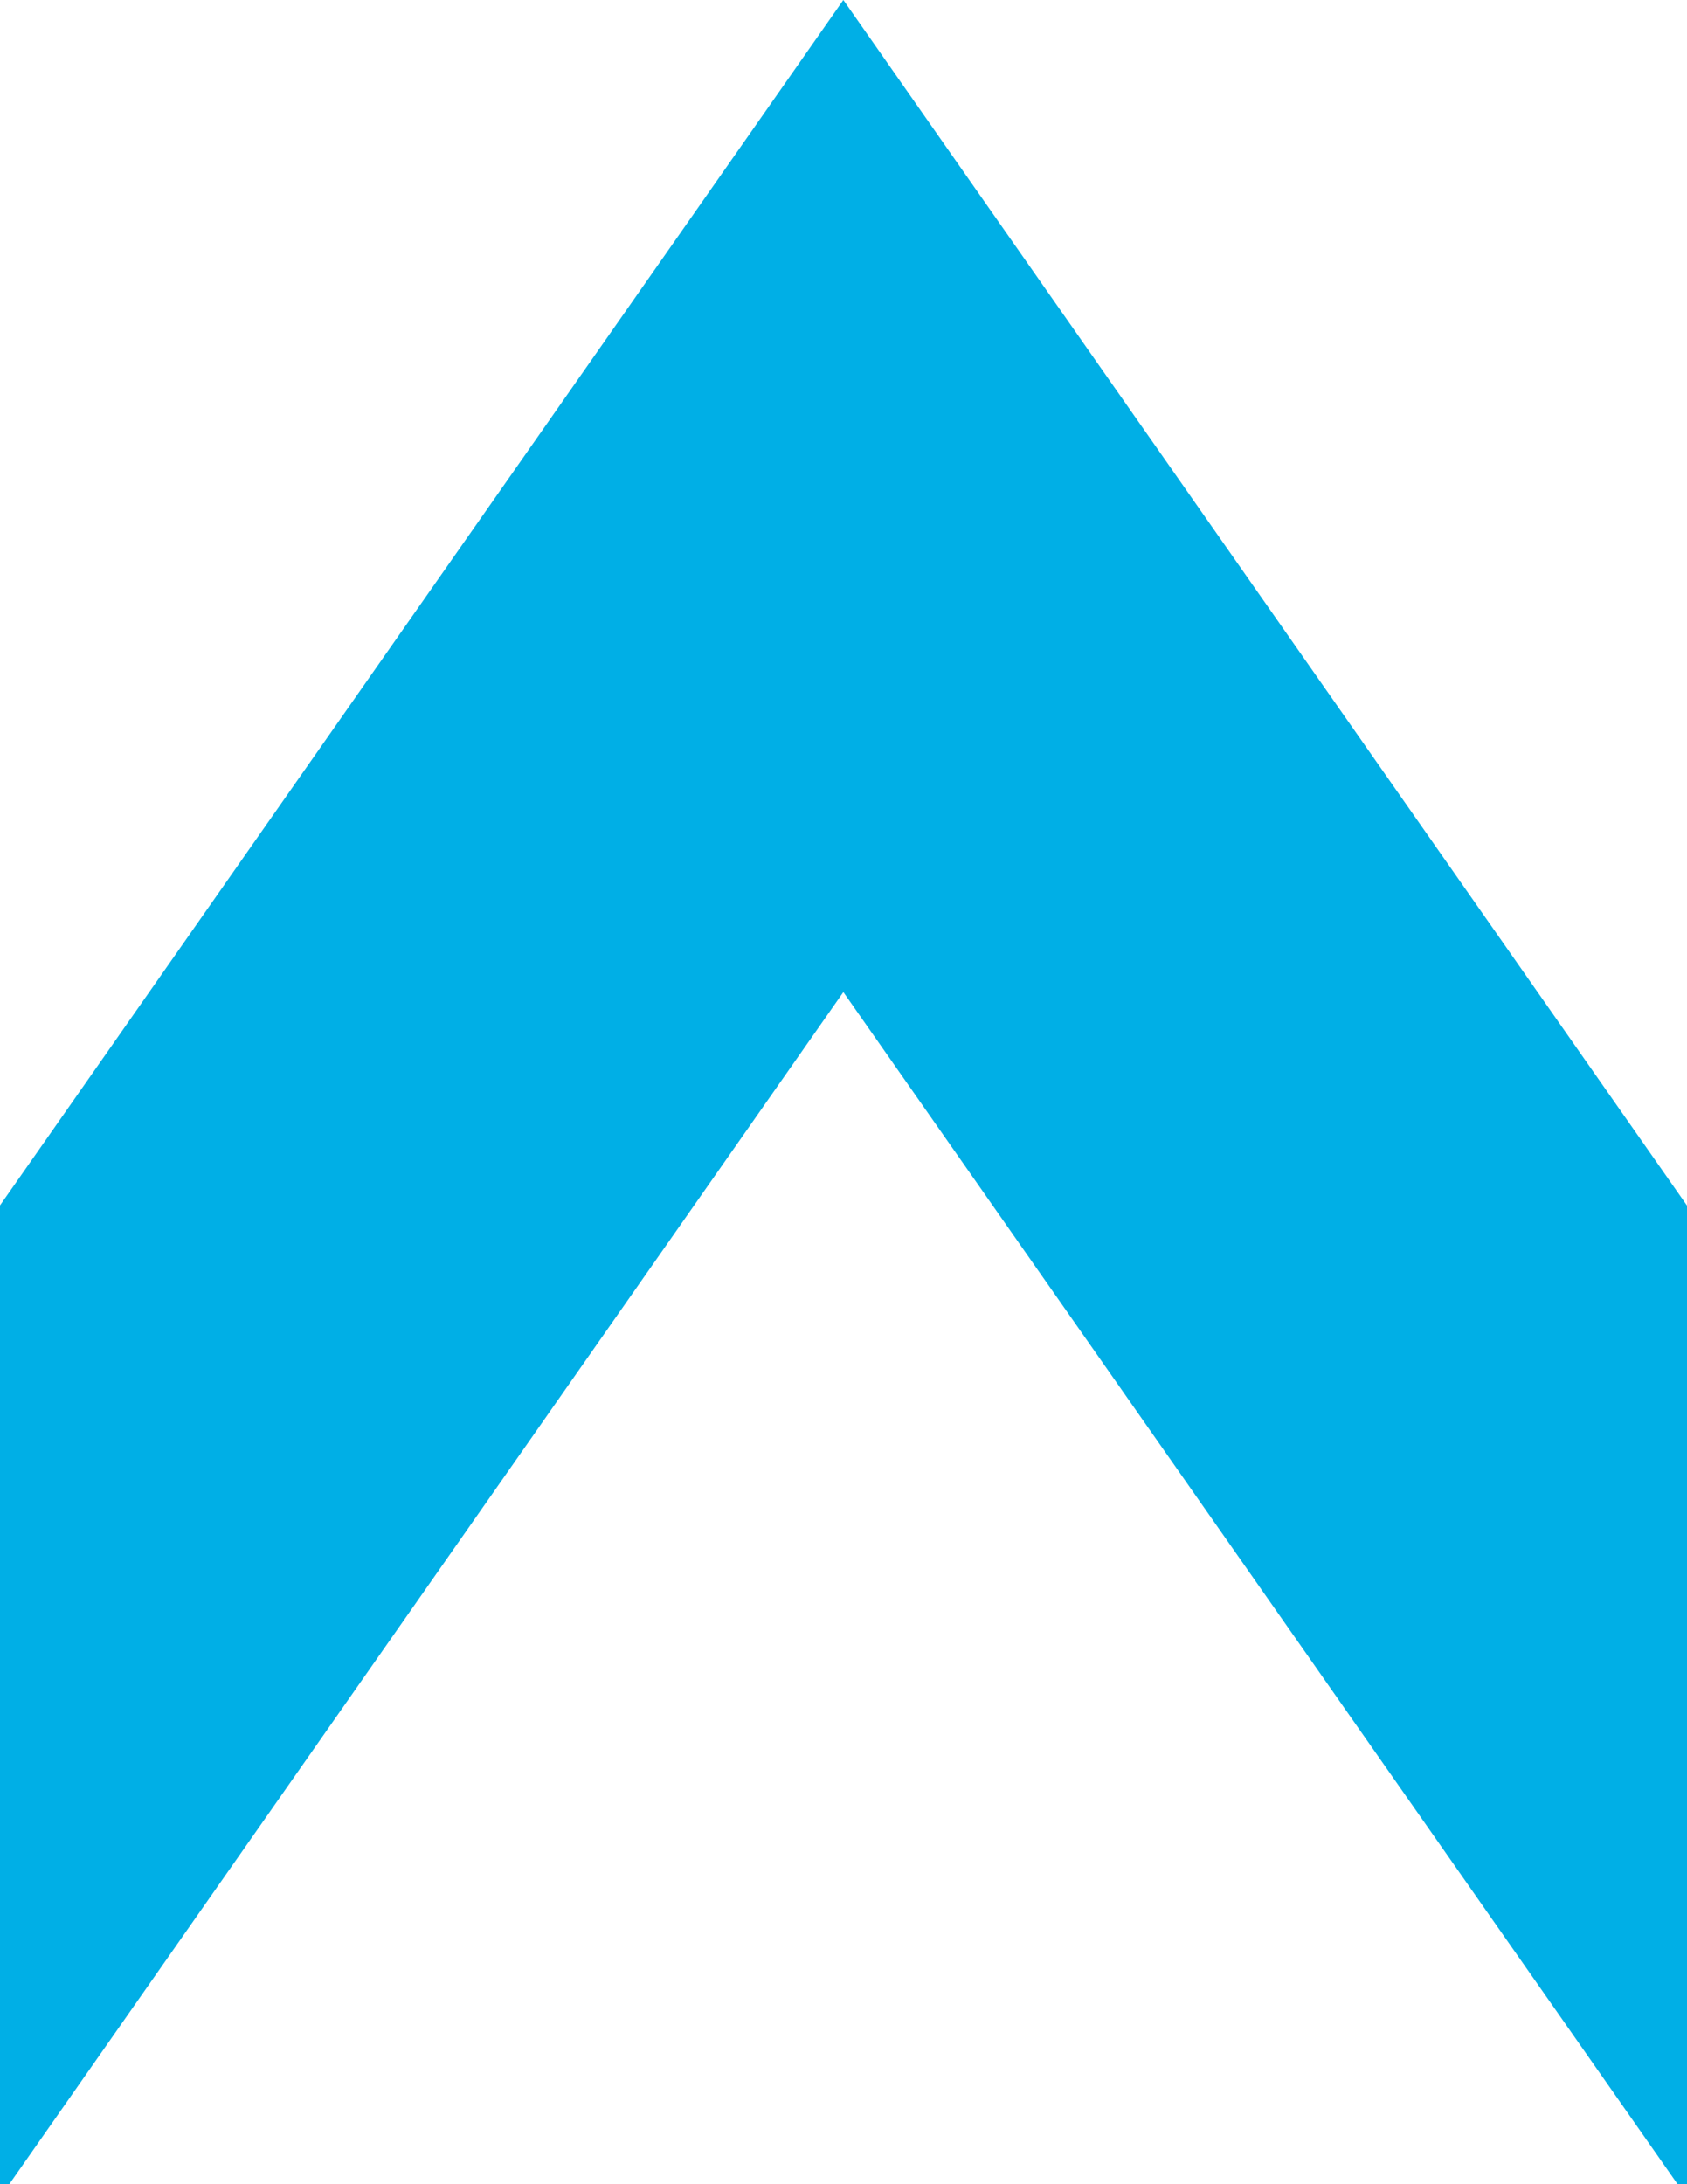 <svg xmlns="http://www.w3.org/2000/svg" width="34.61" height="44.791" viewBox="0 0 34.61 44.791"><defs><style>.cls-1{fill:#00afe6;}</style></defs><g id="Layer_2" data-name="Layer 2"><g id="レイヤー_1" data-name="レイヤー 1"><polygon class="cls-1" points="0.189 44.791 17.302 20.344 34.418 44.791 34.61 44.791 34.61 24.722 17.302 0 0 24.718 0 44.791 0.189 44.791"/></g></g></svg>
